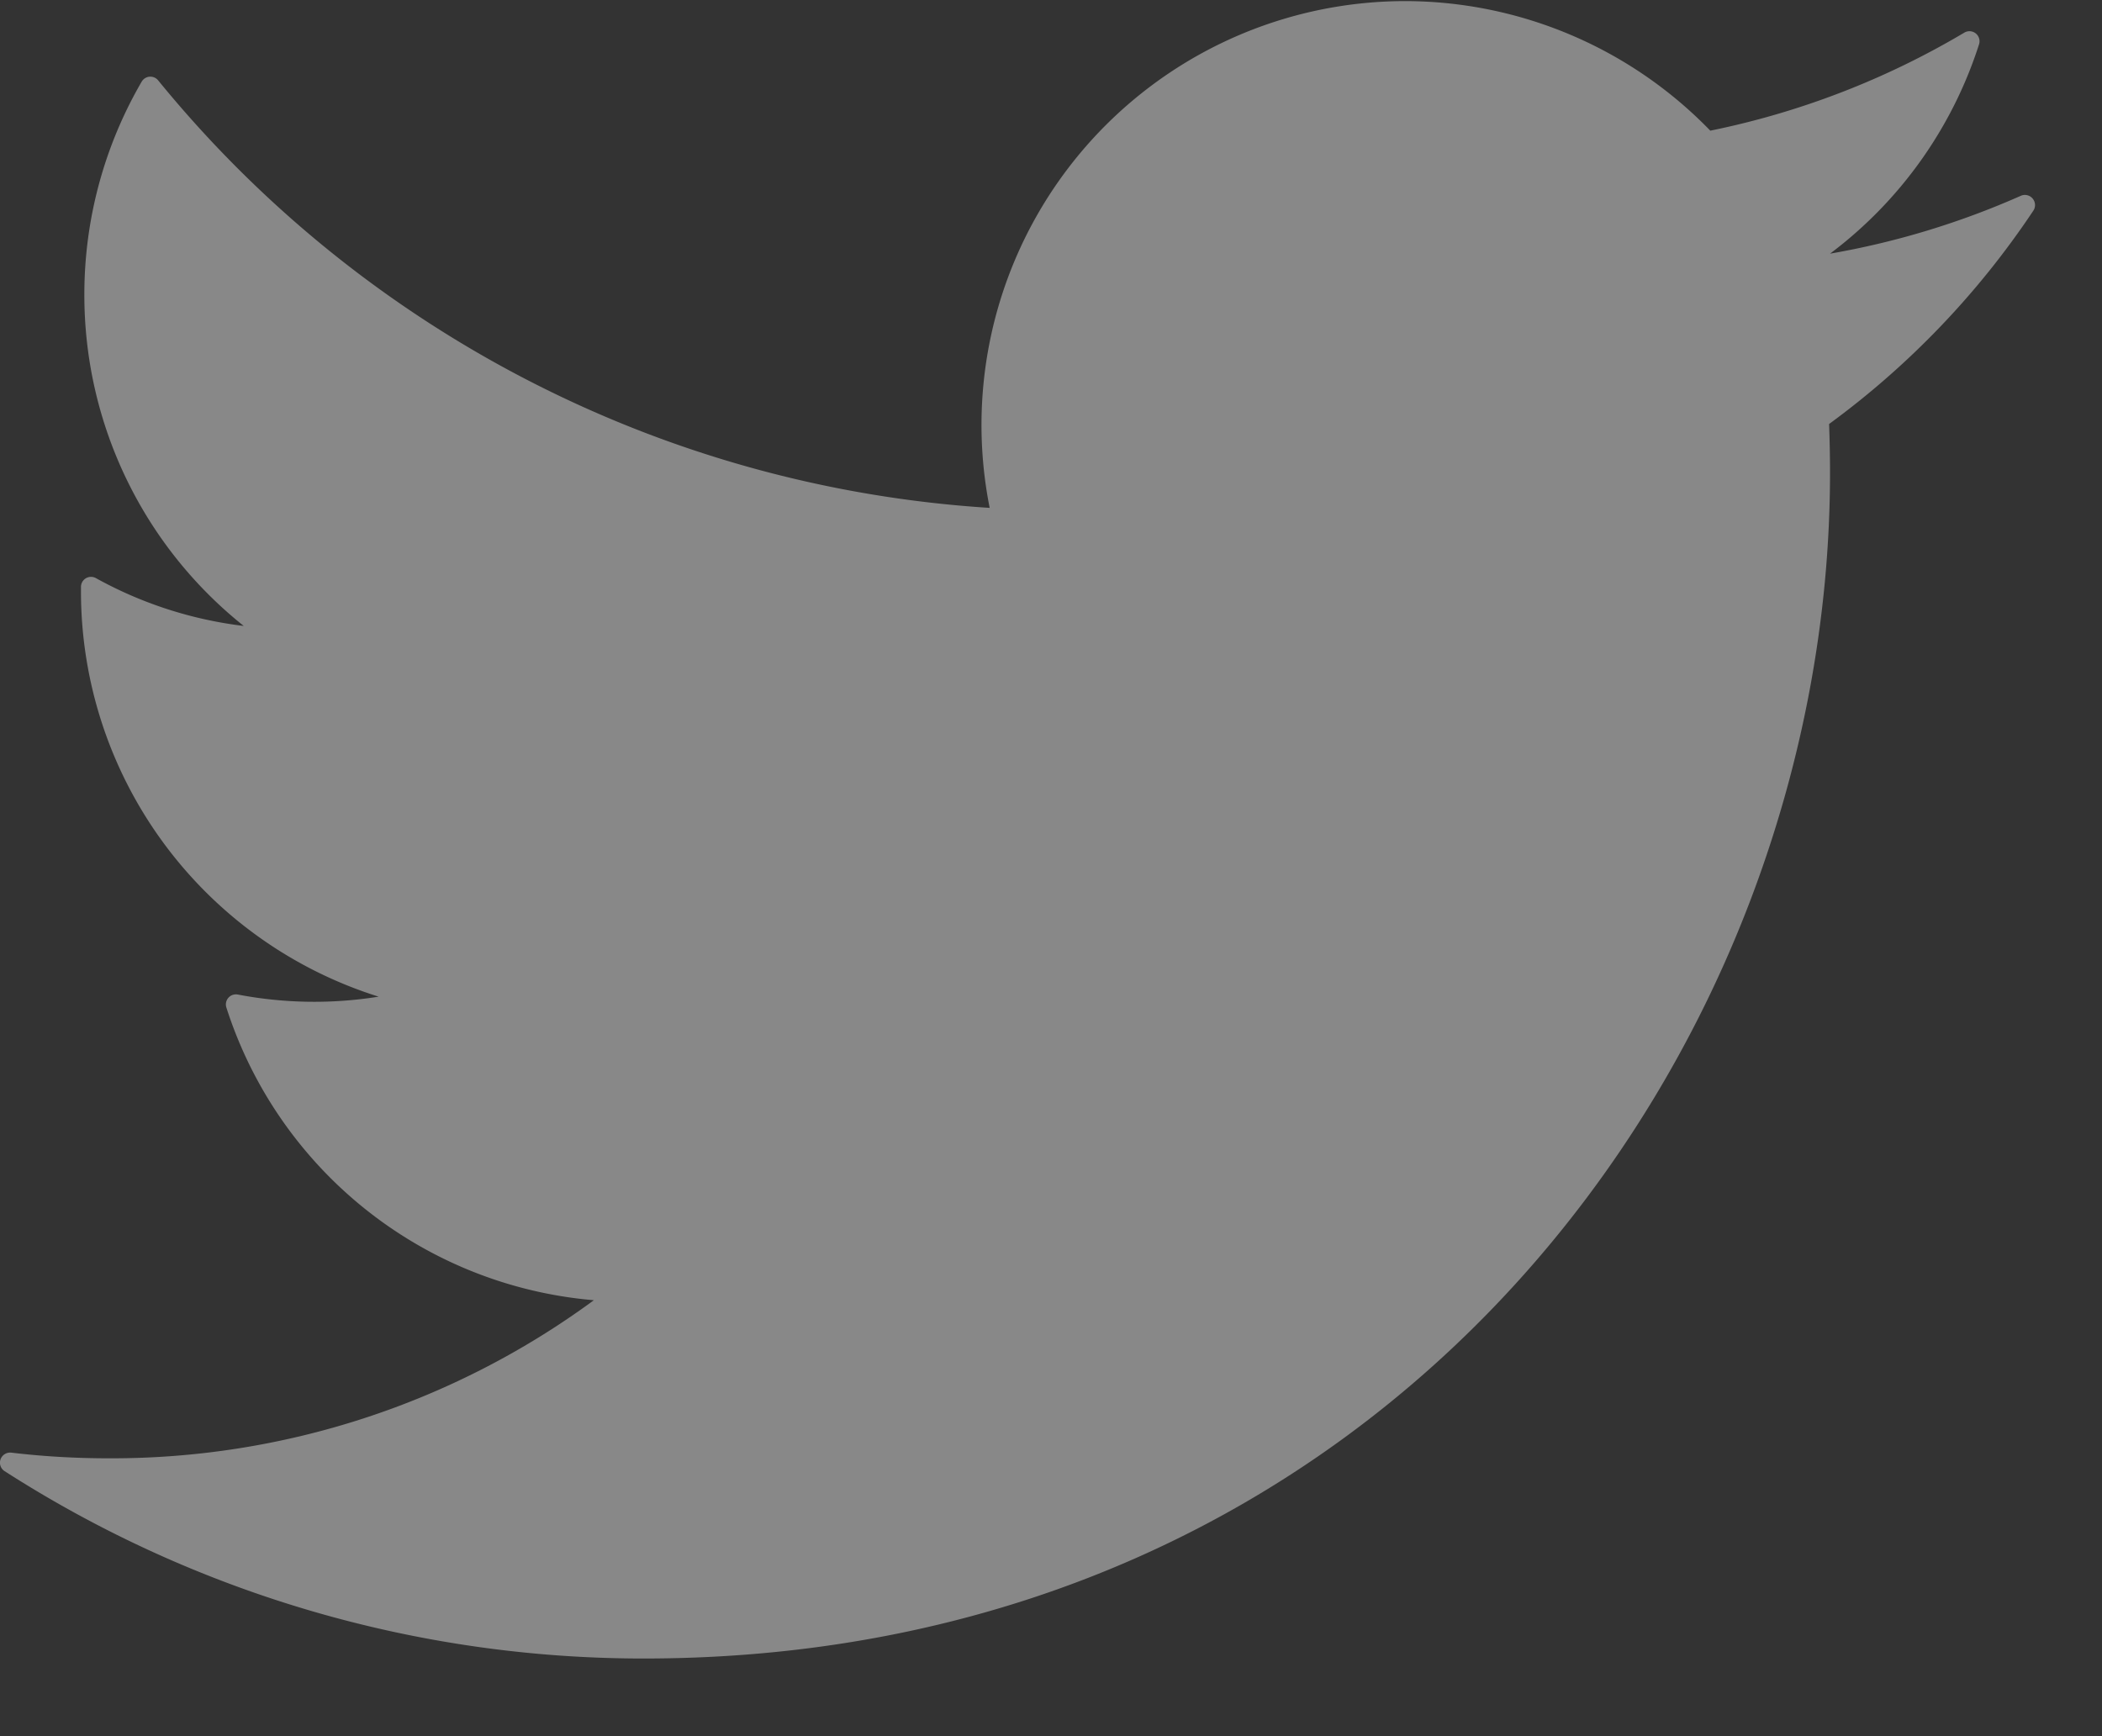 <svg width="23" height="19" xmlns="http://www.w3.org/2000/svg"><rect width="100%" height="100%" fill="#333333" stroke="none"/><path d="M22.241 2.173a.11.11 0 0 0-.13-.03 8.907 8.907 0 0 1-2.087.633 4.63 4.63 0 0 0 1.63-2.289.11.11 0 0 0-.162-.129 8.928 8.928 0 0 1-2.778 1.072 4.654 4.654 0 0 0-3.34-1.418 4.639 4.639 0 0 0-4.545 5.546A12.777 12.777 0 0 1 1.731.88a.11.11 0 0 0-.181.014 4.63 4.63 0 0 0-.627 2.33A4.63 4.63 0 0 0 2.667 6.85a4.429 4.429 0 0 1-1.617-.523.11.11 0 0 0-.164.094v.06a4.649 4.649 0 0 0 3.257 4.426 4.45 4.45 0 0 1-1.54-.023.11.11 0 0 0-.126.142 4.633 4.633 0 0 0 4.021 3.203 8.906 8.906 0 0 1-5.309 1.73c-.356 0-.714-.02-1.065-.062a.112.112 0 0 0-.118.073.11.11 0 0 0 .045.13 12.93 12.93 0 0 0 6.993 2.05c8.125 0 12.98-6.6 12.98-12.98 0-.178-.004-.354-.01-.53a9.24 9.24 0 0 0 2.235-2.335.11.11 0 0 0-.008-.132z" fill="#FFF" opacity=".416"/></svg>